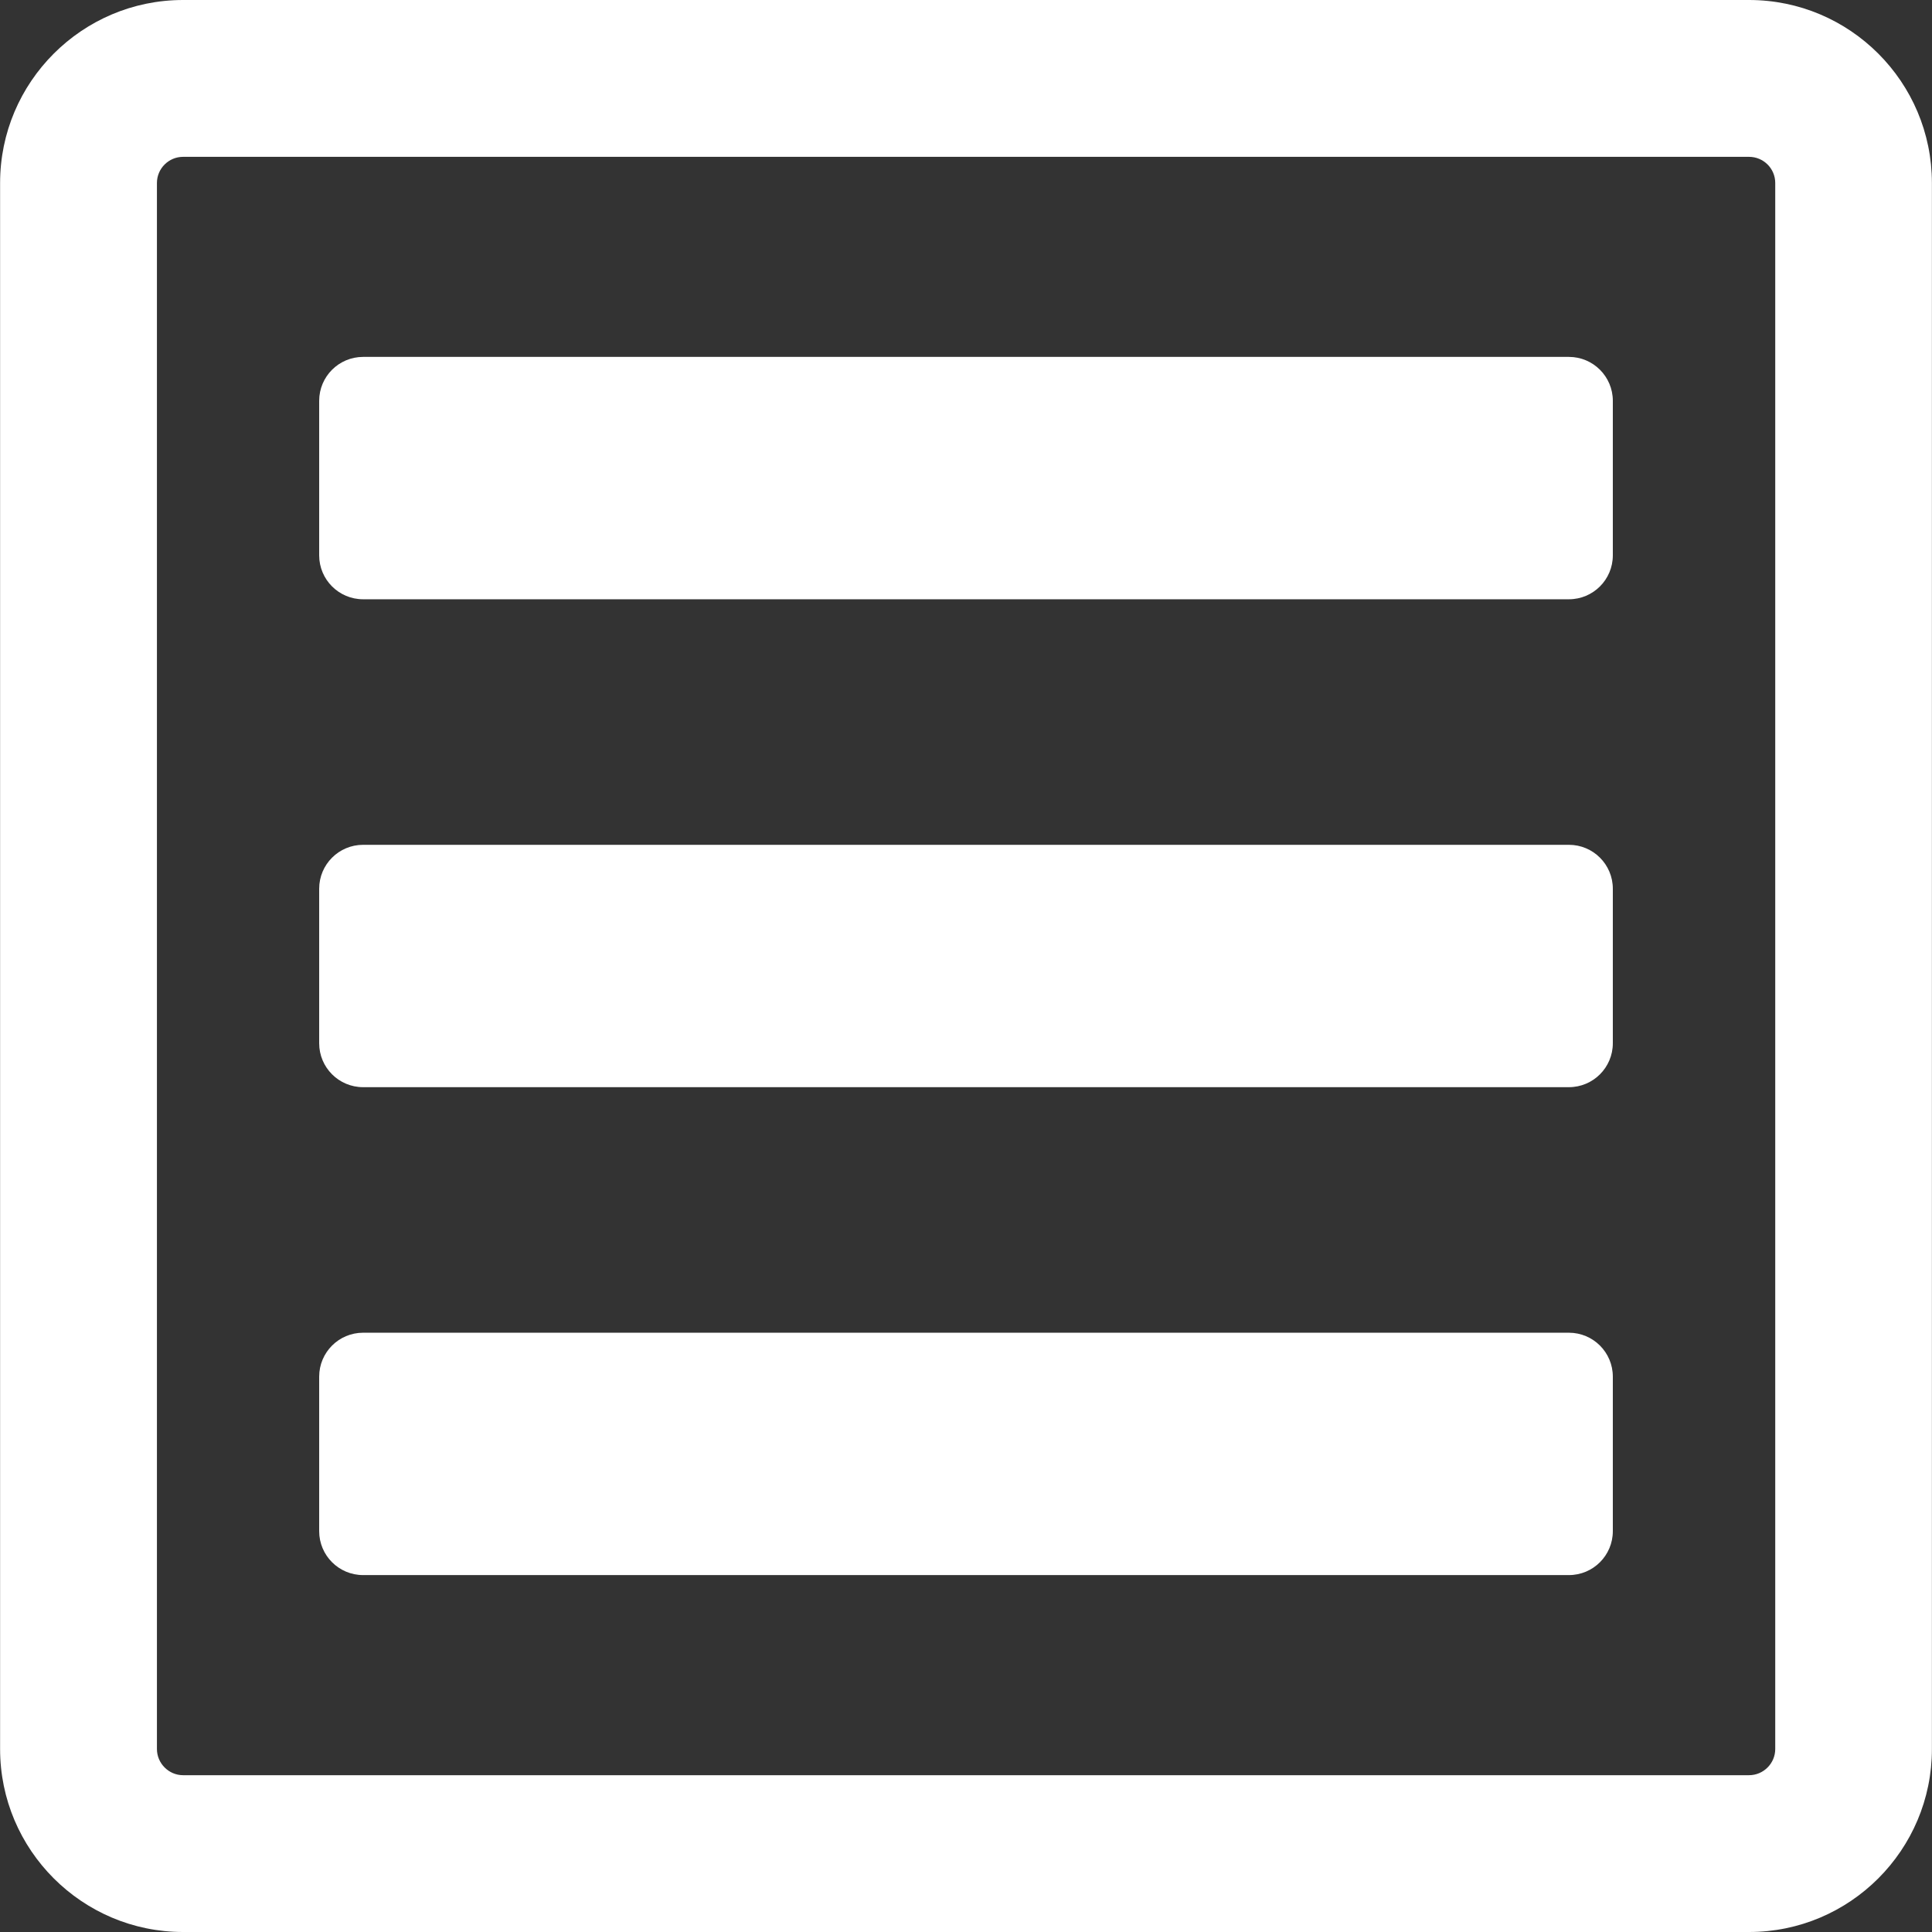 <?xml version="1.0" encoding="iso-8859-1"?>
<!-- Generator: Adobe Illustrator 18.1.1, SVG Export Plug-In . SVG Version: 6.00 Build 0)  -->
<svg version="1.1" id="Capa_1" xmlns="http://www.w3.org/2000/svg" xmlns:xlink="http://www.w3.org/1999/xlink" x="0px" y="0px"
	 viewBox="0 0 395.973 395.973" style="enable-background:new 0 0 395.973 395.973;" xml:space="preserve" fill="#ffffff">
<rect x="0" y="0" width="395.973" height="395.973" fill="#333333" stroke="none"/>
<g>
	<g>
		<path d="M358.477,0H37.52C16.838,0,0.019,16.821,0.019,37.503v320.97c0,20.682,16.819,37.5,37.501,37.5
			h320.957c20.684,0,37.478-16.818,37.478-37.5V37.503C395.954,16.82,379.161,0,358.477,0z M363.844,358.471
			c0,2.937-2.405,5.365-5.367,5.365H37.52c-2.938,0-5.356-2.431-5.356-5.365V37.502c0-2.962,2.417-5.357,5.356-5.357h320.957
			c2.962,0,5.367,2.396,5.367,5.357V358.471z"/>
		<path d="M321.557,73.149H74.417c-4.971,0-9,4.029-9,9v31.674c0,4.971,4.029,9,9,9h247.14
			c4.971,0,9-4.029,9-9V82.149C330.557,77.177,326.527,73.149,321.557,73.149z"/>
		<path d="M321.557,173.149H74.417c-4.971,0-9,4.029-9,9v31.673c0,4.972,4.029,9,9,9h247.14
			c4.971,0,9-4.028,9-9v-31.673C330.557,177.177,326.527,173.149,321.557,173.149z"/>
		<path d="M321.557,273.148H74.417c-4.971,0-9,4.029-9,9v31.674c0,4.972,4.029,9,9,9h247.14
			c4.971,0,9-4.028,9-9v-31.674C330.557,277.177,326.527,273.148,321.557,273.148z"/>
	</g>
</g>
<g>
</g>
<g>
</g>
<g>
</g>
<g>
</g>
<g>
</g>
<g>
</g>
<g>
</g>
<g>
</g>
<g>
</g>
<g>
</g>
<g>
</g>
<g>
</g>
<g>
</g>
<g>
</g>
<g>
</g>
</svg>
